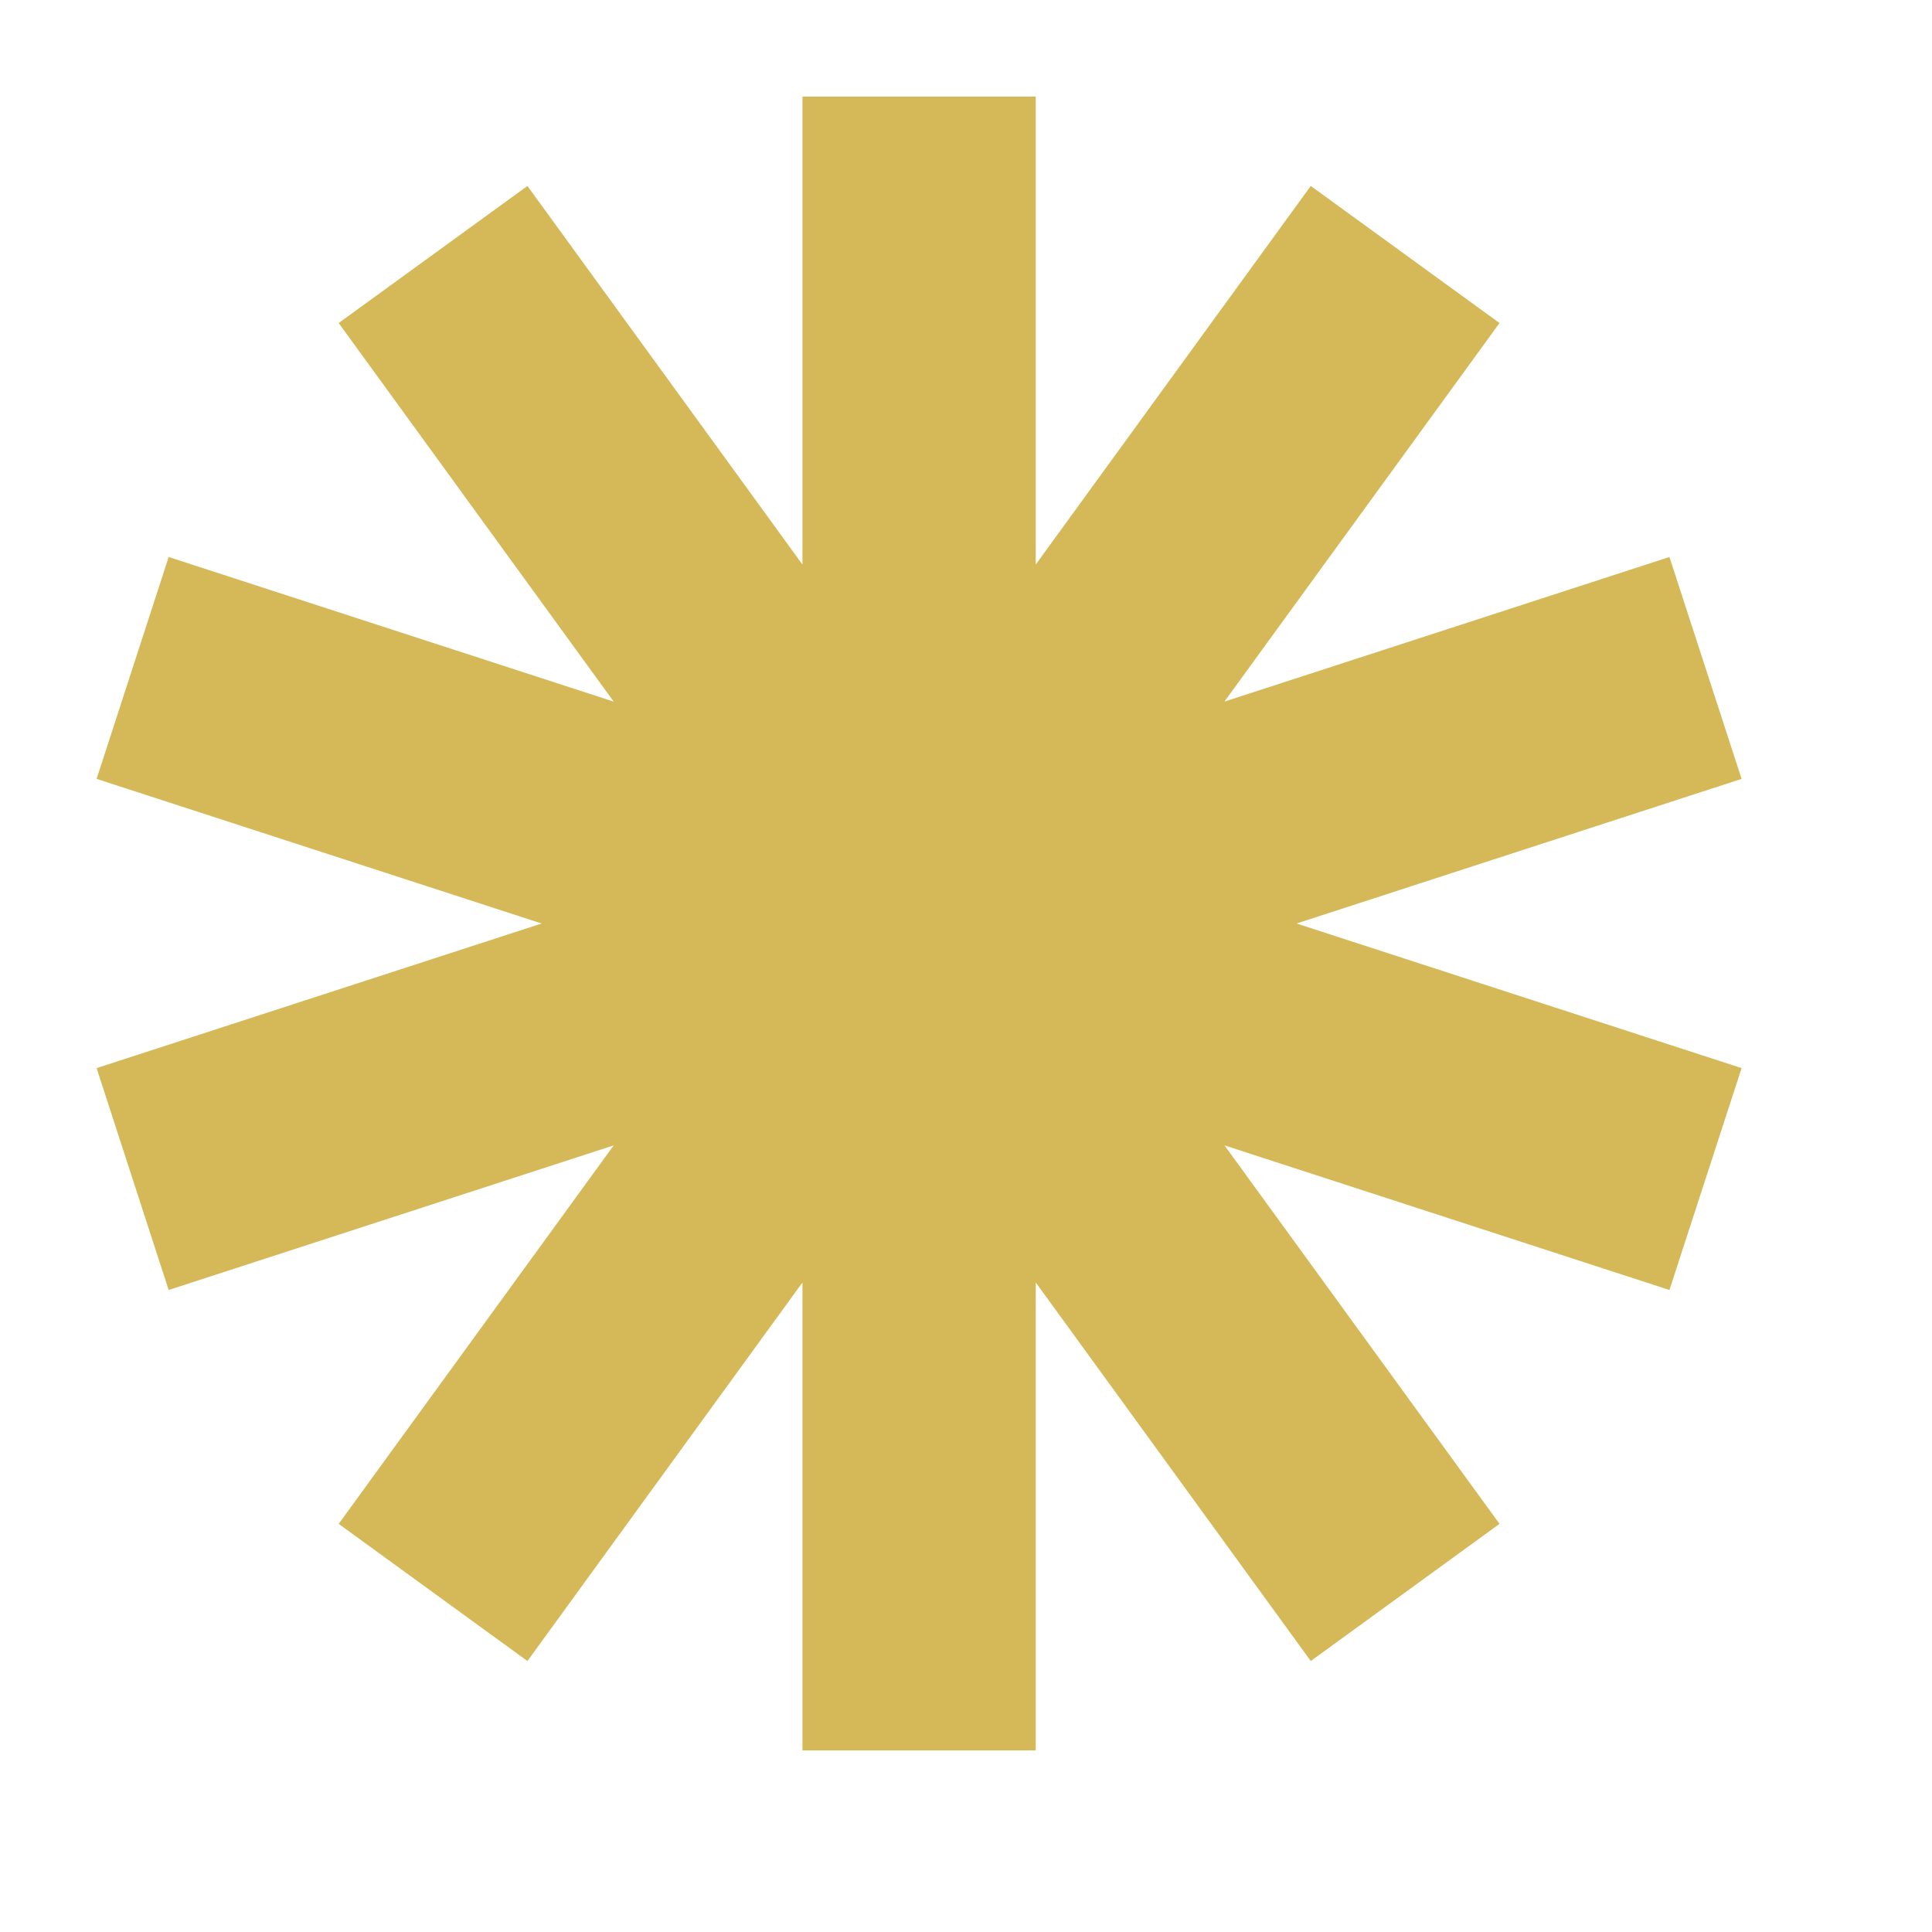 <svg width="20" height="20" viewBox="0 0 20 20" fill="none" xmlns="http://www.w3.org/2000/svg">
<path d="M13.422 9.56L18.029 11.057L17.282 13.354L12.676 11.857L15.523 15.775L13.569 17.195L10.722 13.276V18.12H8.307V13.276L5.46 17.195L3.506 15.775L6.353 11.857L1.746 13.354L1 11.057L5.607 9.56L1 8.063L1.746 5.766L6.353 7.263L3.506 3.344L5.46 1.925L8.307 5.844V1H10.722V5.844L13.569 1.925L15.523 3.344L12.675 7.263L17.282 5.766L18.029 8.063L13.422 9.56Z" fill="#D5B958"/>
</svg>
